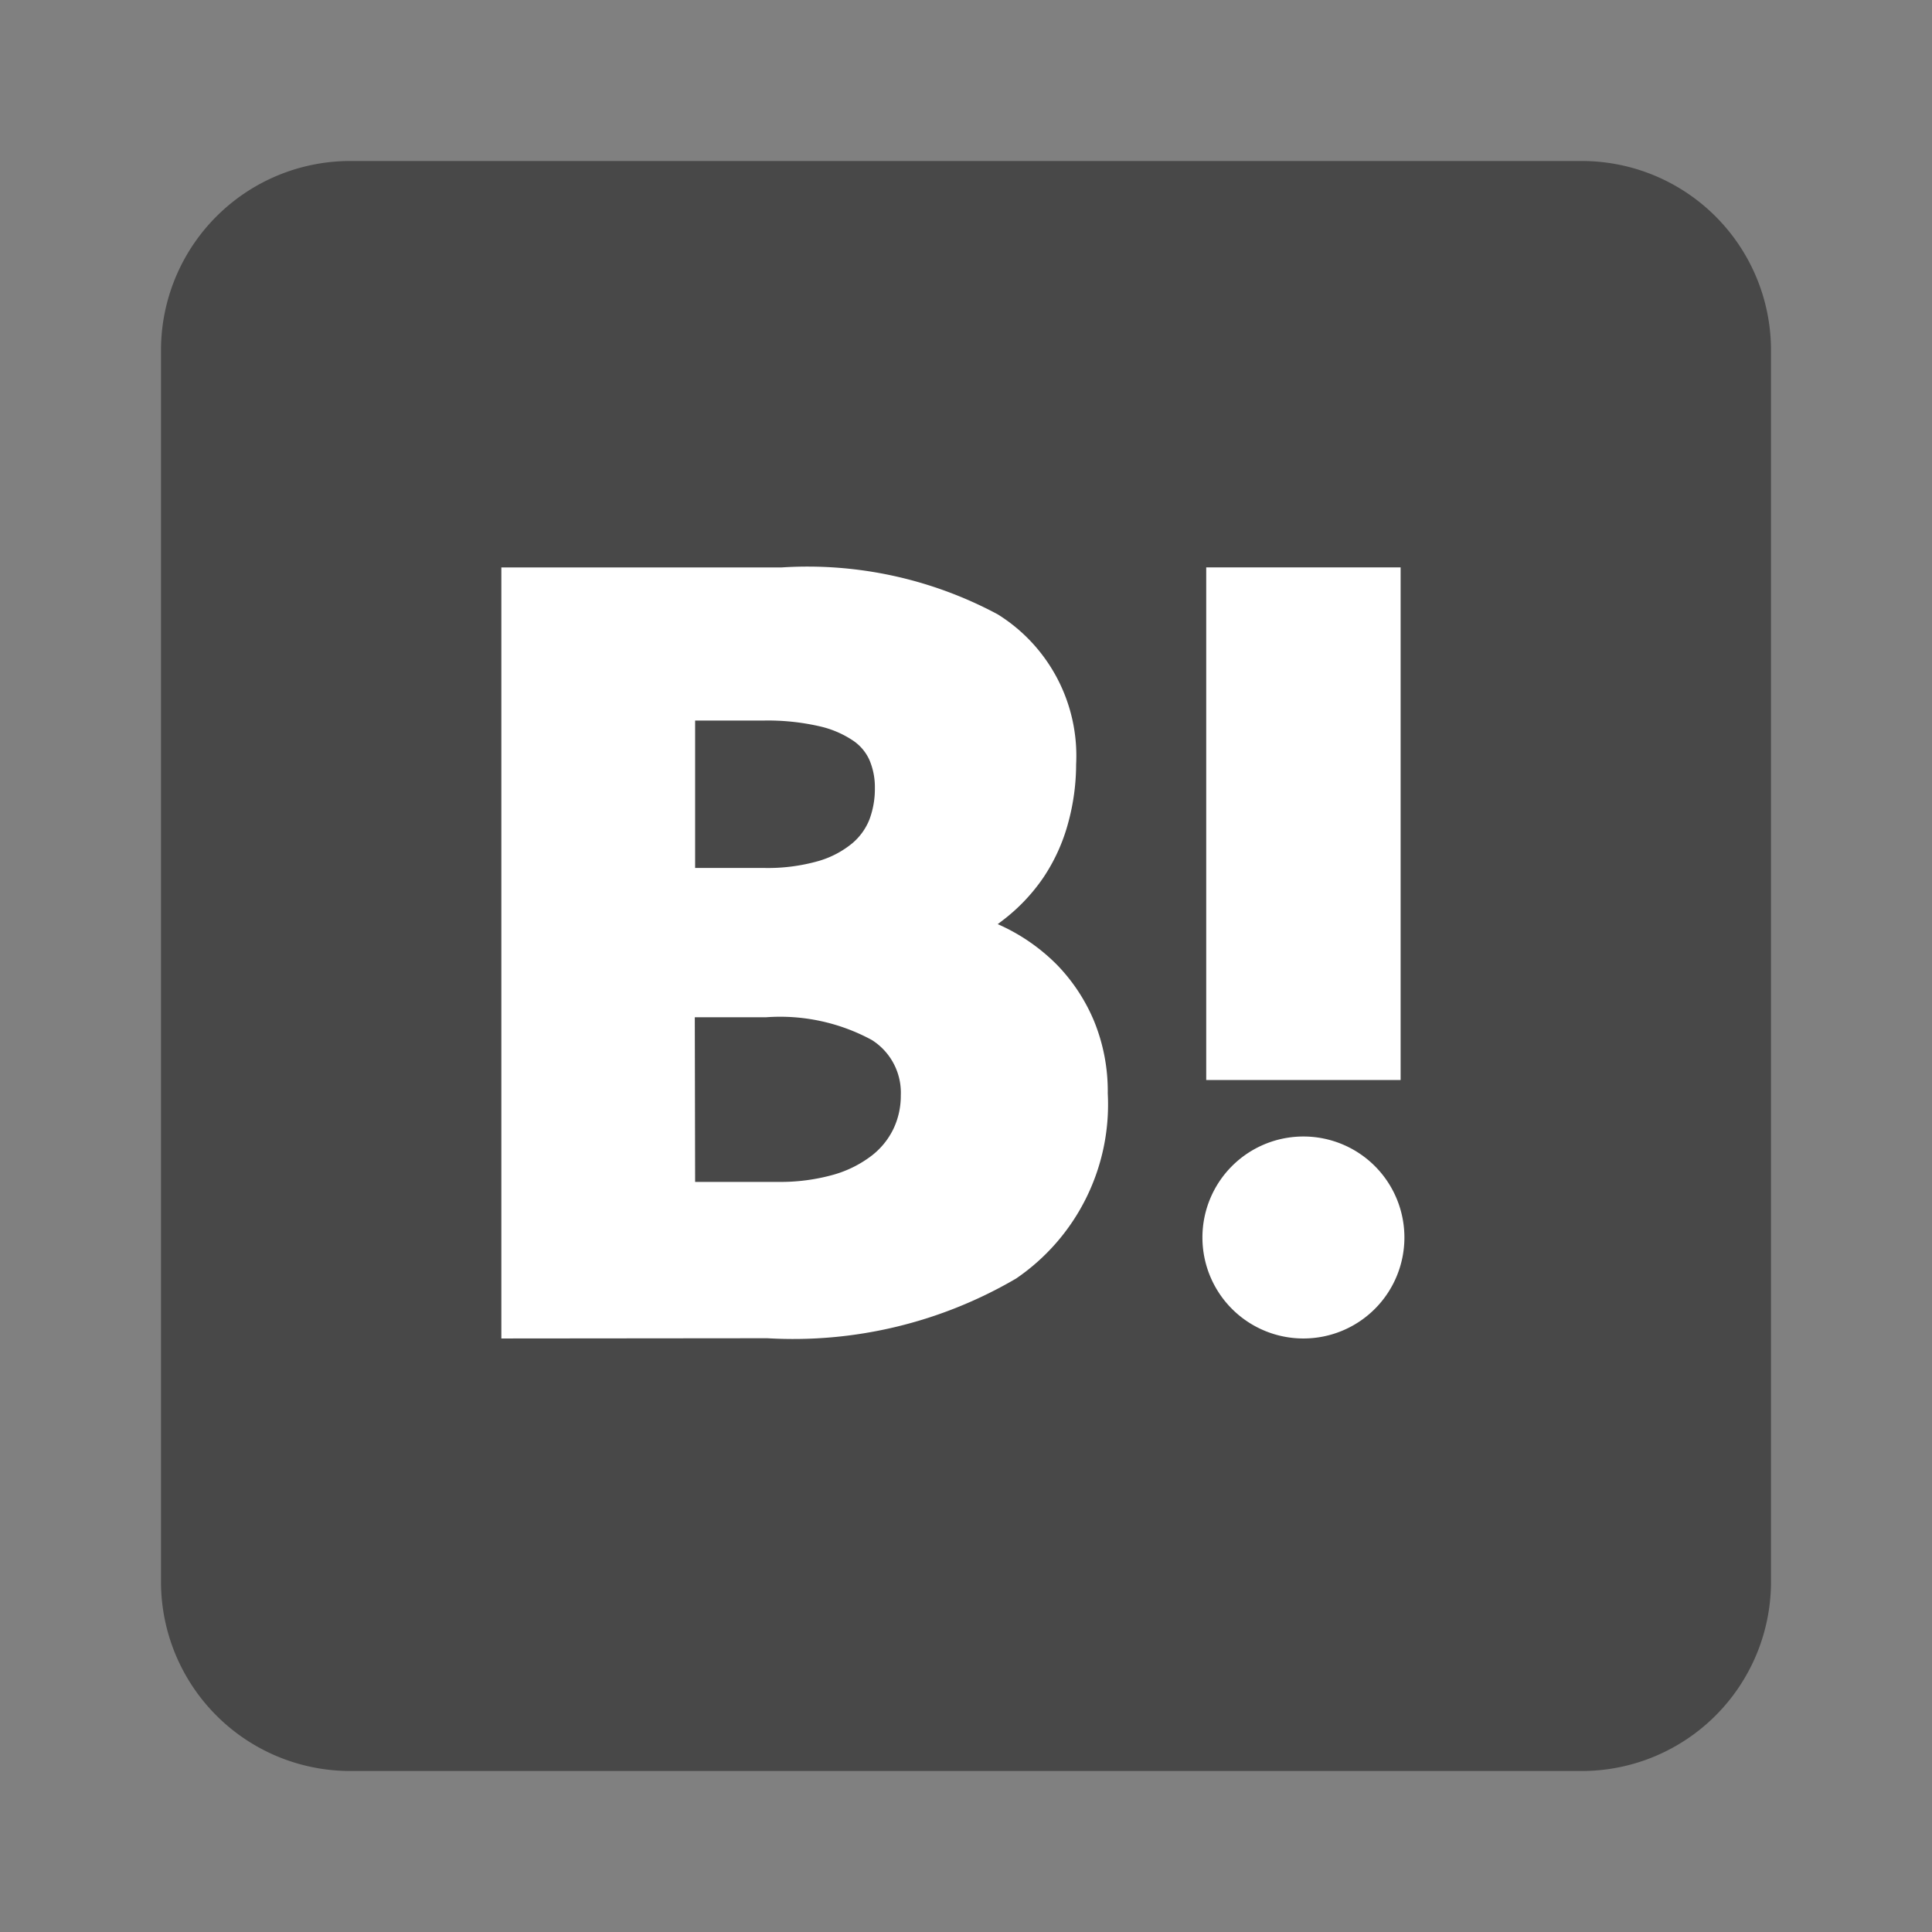 <svg xmlns="http://www.w3.org/2000/svg" width="24" height="24" viewBox="0 0 24 24"><rect x="0" y="0" width="24" height="24" fill="#808080" stroke="none"/><rect width="24" height="24" fill="#767676" opacity="0"/><path d="M17.656-1H2.344A2.351,2.351,0,0,0,0,1.344V16.656A2.351,2.351,0,0,0,2.344,19H17.656A2.351,2.351,0,0,0,20,16.656V1.344A2.351,2.351,0,0,0,17.656-1Z" transform="translate(2 3)" fill="#484848"/><path d="M-853.52-590.725a1.254,1.254,0,0,1,1.254-1.255,1.254,1.254,0,0,1,1.255,1.255,1.254,1.254,0,0,1-1.255,1.254A1.254,1.254,0,0,1-853.52-590.725Zm-8.709,1.254v-9.578h3.479a5,5,0,0,1,2.686.582,2.07,2.07,0,0,1,.975,1.864,2.78,2.78,0,0,1-.1.732,2.274,2.274,0,0,1-.306.673,2.29,2.29,0,0,1-.518.542l-.05.038.068.031a2.388,2.388,0,0,1,.67.476,2.243,2.243,0,0,1,.46.7,2.3,2.3,0,0,1,.169.895,2.617,2.617,0,0,1-1.138,2.3,5.479,5.479,0,0,1-3.091.742Zm2.407-1.945h1.025a2.438,2.438,0,0,0,.7-.091,1.413,1.413,0,0,0,.472-.238.929.929,0,0,0,.268-.333.951.951,0,0,0,.09-.412.774.774,0,0,0-.36-.689,2.391,2.391,0,0,0-1.317-.282h-.882Zm0-3.9h.851a2.3,2.3,0,0,0,.685-.087,1.174,1.174,0,0,0,.417-.22.748.748,0,0,0,.212-.294,1.081,1.081,0,0,0,.068-.39.862.862,0,0,0-.068-.351.575.575,0,0,0-.2-.238,1.233,1.233,0,0,0-.42-.18,2.875,2.875,0,0,0-.694-.071h-.851Zm6.349,2.634v-6.368h2.415v6.368Z" transform="translate(868.457 606.098)" fill="#fff" stroke="rgba(0,0,0,0)" stroke-miterlimit="10" stroke-width="1"/></svg>